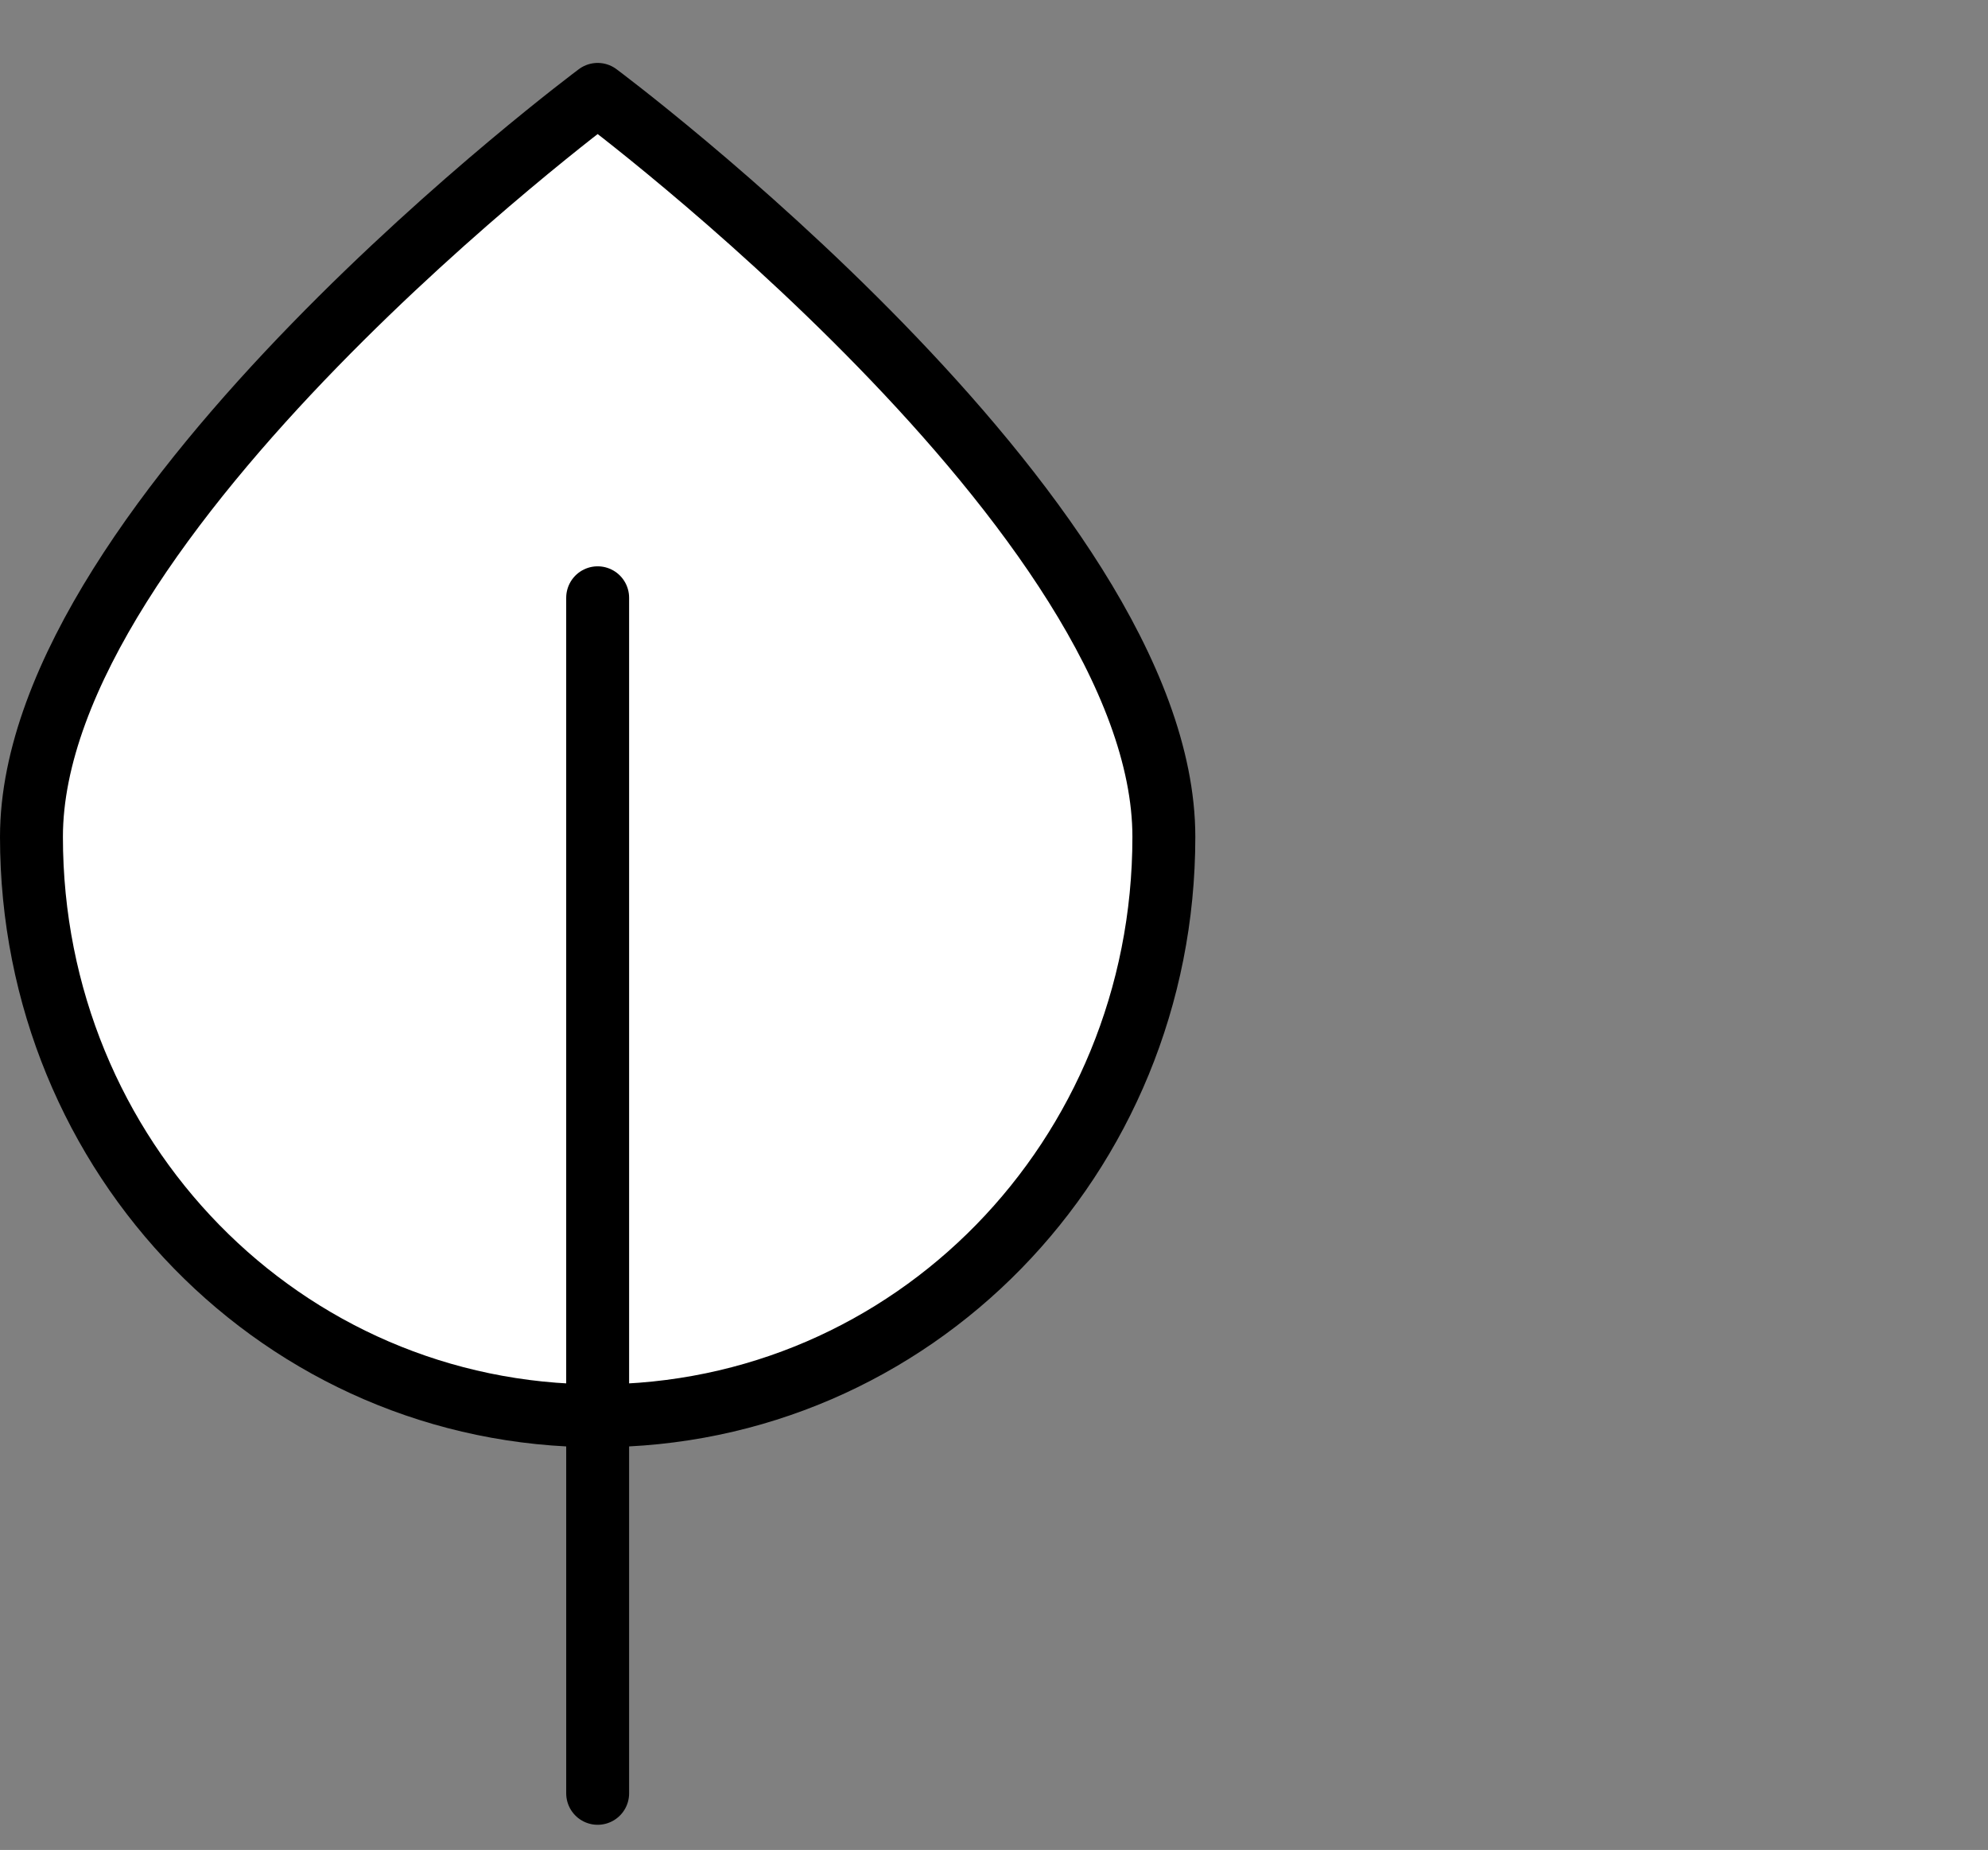 <?xml version="1.0" encoding="utf-8"?>
<!-- Generator: Adobe Illustrator 24.2.1, SVG Export Plug-In . SVG Version: 6.00 Build 0)  -->
<svg version="1.1" id="Ebene_1" xmlns="http://www.w3.org/2000/svg" xmlns:xlink="http://www.w3.org/1999/xlink" x="0px" y="0px"
	 viewBox="0 0 31.6 29.4" style="enable-background:new 0 0 31.6 29.4;" xml:space="preserve">
<rect x="0" y="0" width="31.6" height="29.4" fill="#808080" stroke="none"/>
<style type="text/css">
	.st0{fill:#FFFFFF;}
	.st1{fill:none;stroke:#000000;stroke-linecap:round;stroke-linejoin:round;stroke-miterlimit:10;}
	.st2{fill:#FFFFFF;stroke:#000000;stroke-linecap:round;stroke-linejoin:round;stroke-miterlimit:10;}
	.st3{fill:#FFFFFF;stroke:#000000;stroke-width:0.868;stroke-linecap:round;stroke-linejoin:round;stroke-miterlimit:10;}
	.st4{fill:none;stroke:#000000;stroke-width:0.868;stroke-linecap:round;stroke-linejoin:round;stroke-miterlimit:10;}
</style>
<g>
	<path class="st2" d="M18.5,13.3c0-5.1-9-11.8-9-11.8s-9,6.7-9,11.8s4,9.2,9,9.2S18.5,18.4,18.5,13.3z"/>
	<line class="st1" x1="9.5" y1="9.5" x2="9.5" y2="28.5"/>
</g>
</svg>
